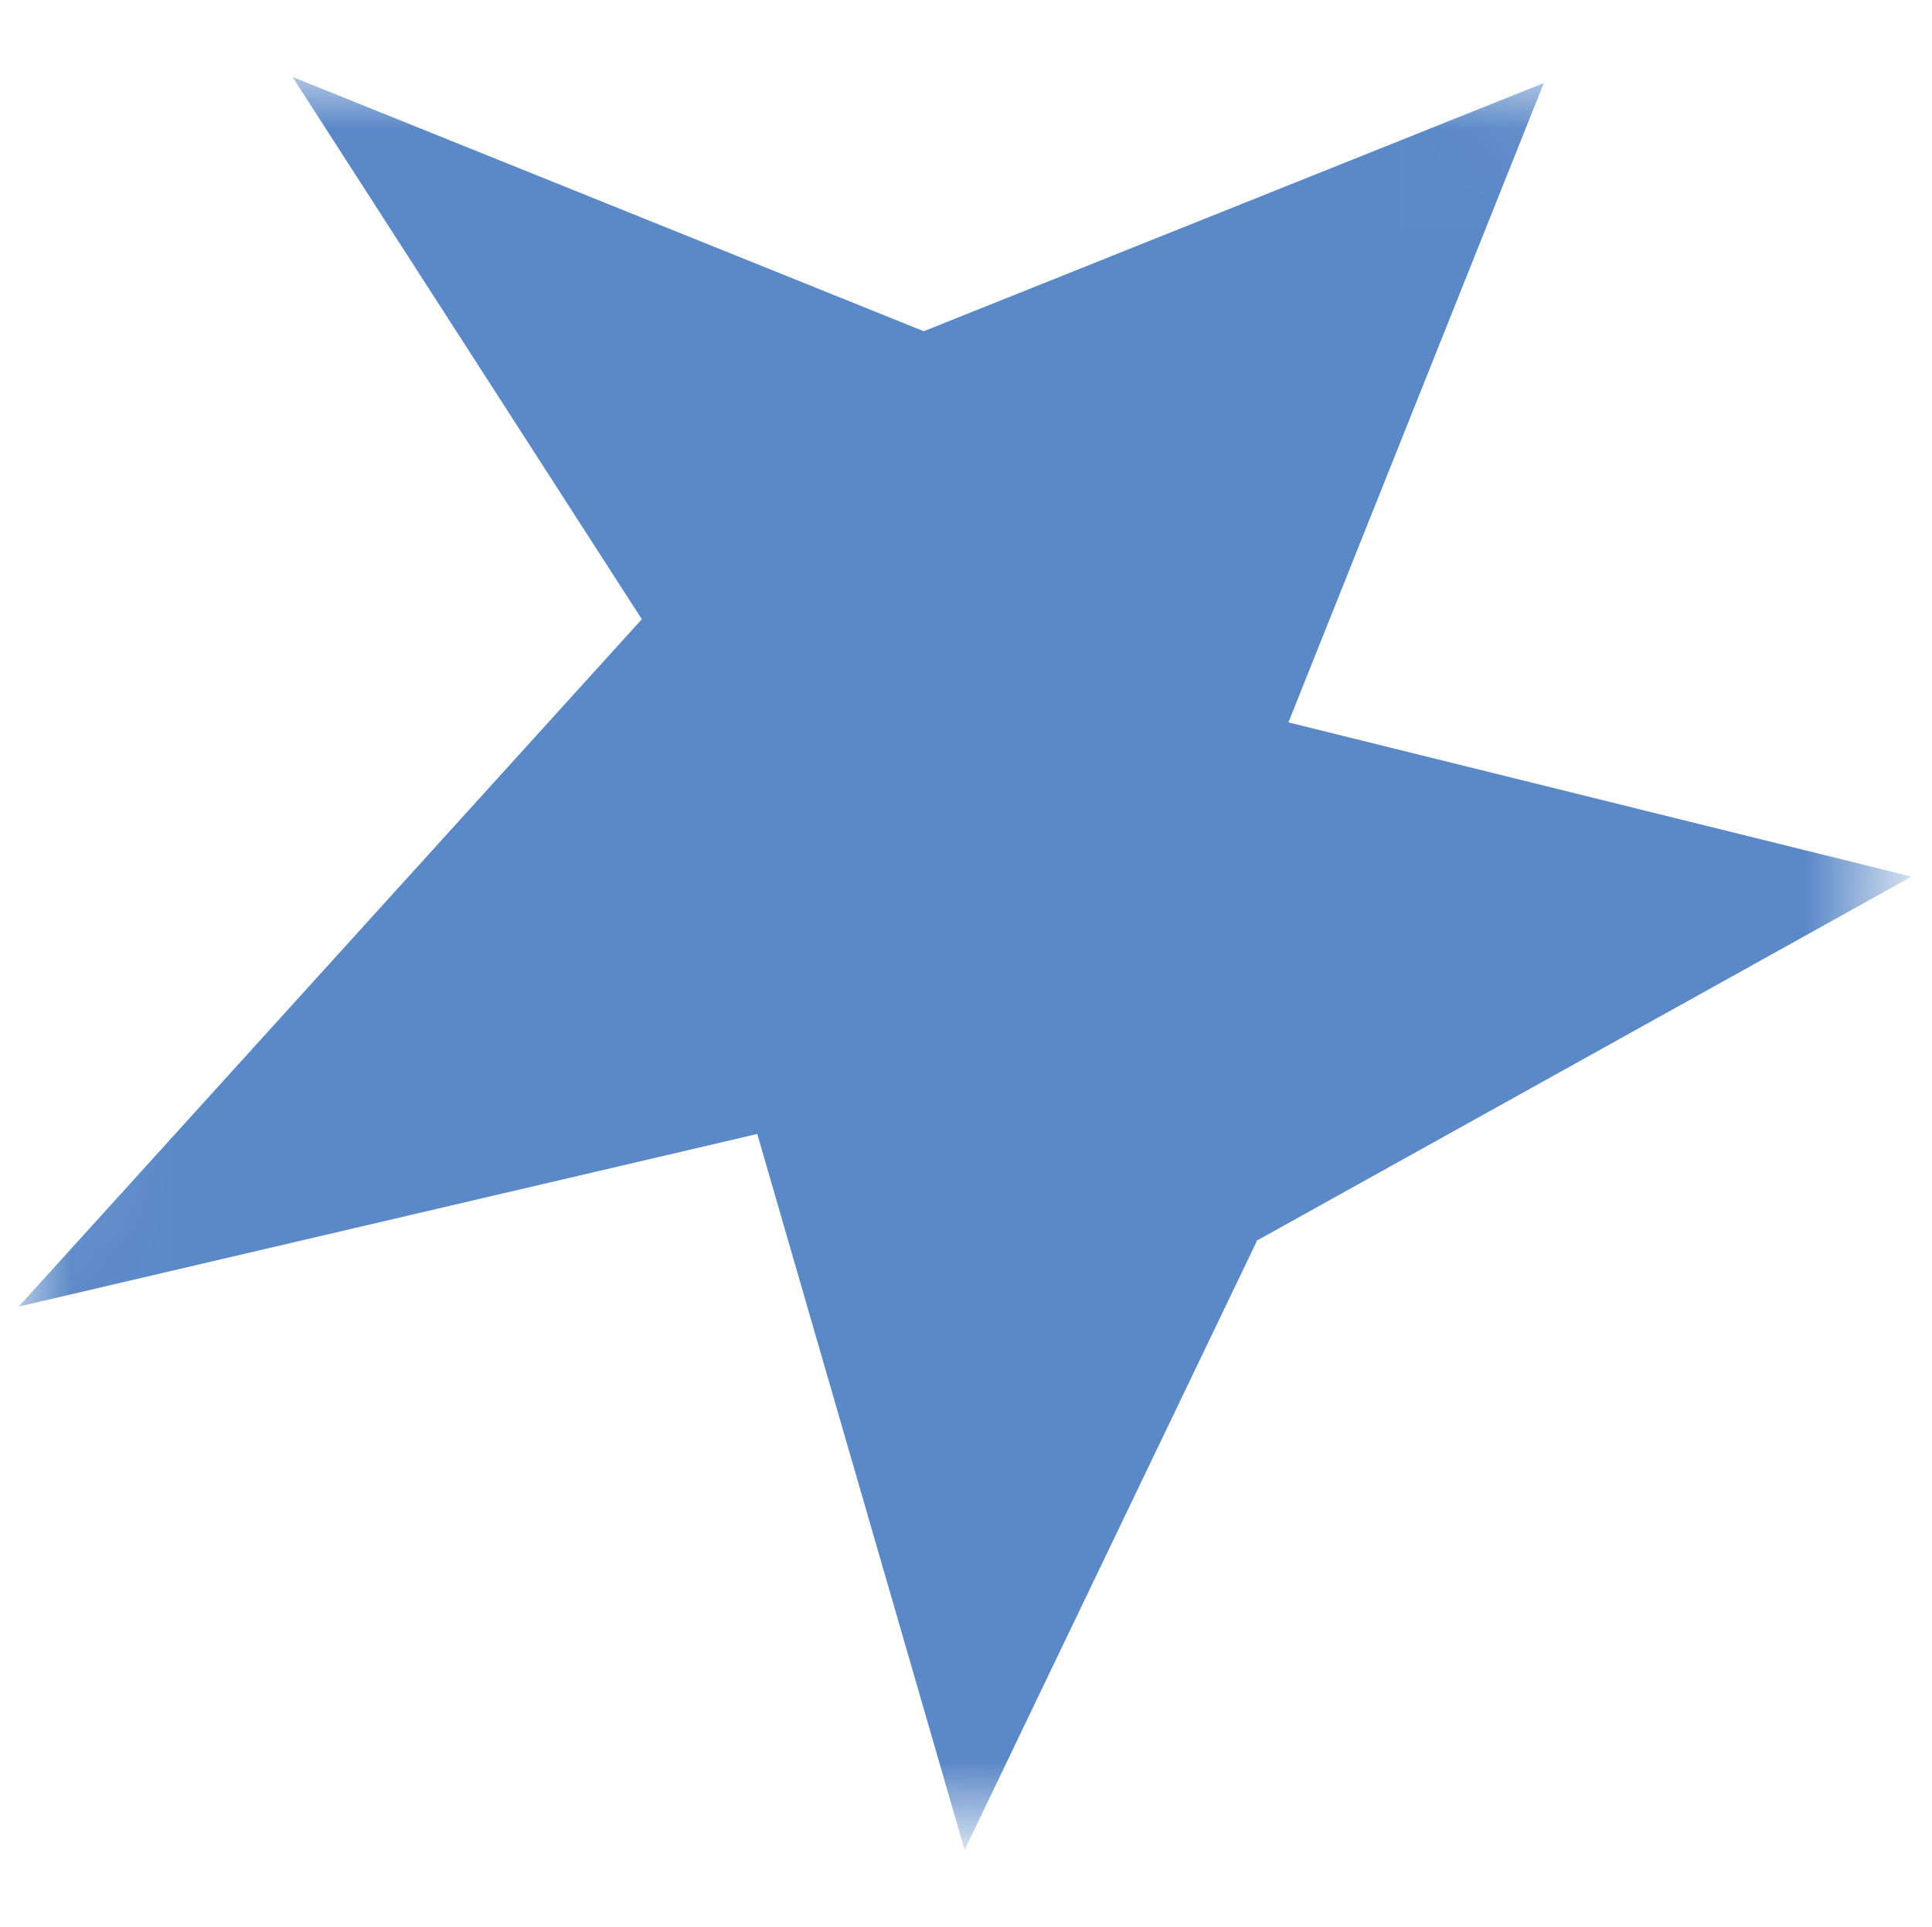 <svg xmlns="http://www.w3.org/2000/svg" width="18.913" height="18.871" enable-background="new 158.087 0 18.913 18.871" viewBox="158.087 0 18.913 18.871"><g transform="translate(158 -.187)"><defs><filter id="a" width="18.546" height="17.367" x=".271" y=".939" filterUnits="userSpaceOnUse"><feColorMatrix values="1 0 0 0 0 0 1 0 0 0 0 0 1 0 0 0 0 0 1 0"/></filter></defs><mask id="b" width="18.546" height="17.367" x=".271" y=".939" maskUnits="userSpaceOnUse"><g filter="url(#a)"><path fill="#FFF" d="M18.08 18.93L-.07 17.6 1.21-.02 19.36 1.3l-1.28 17.63z"/></g></mask><path fill="#5B89C7" d="M12.39 12.34L9.53 18.3 7.5 11.29.27 12.98l6.1-6.73L2.95.94l6.18 2.49L15.2 1l-2.5 6.26 6.1 1.51-6.42 3.57z" mask="url(#b)"/></g></svg>